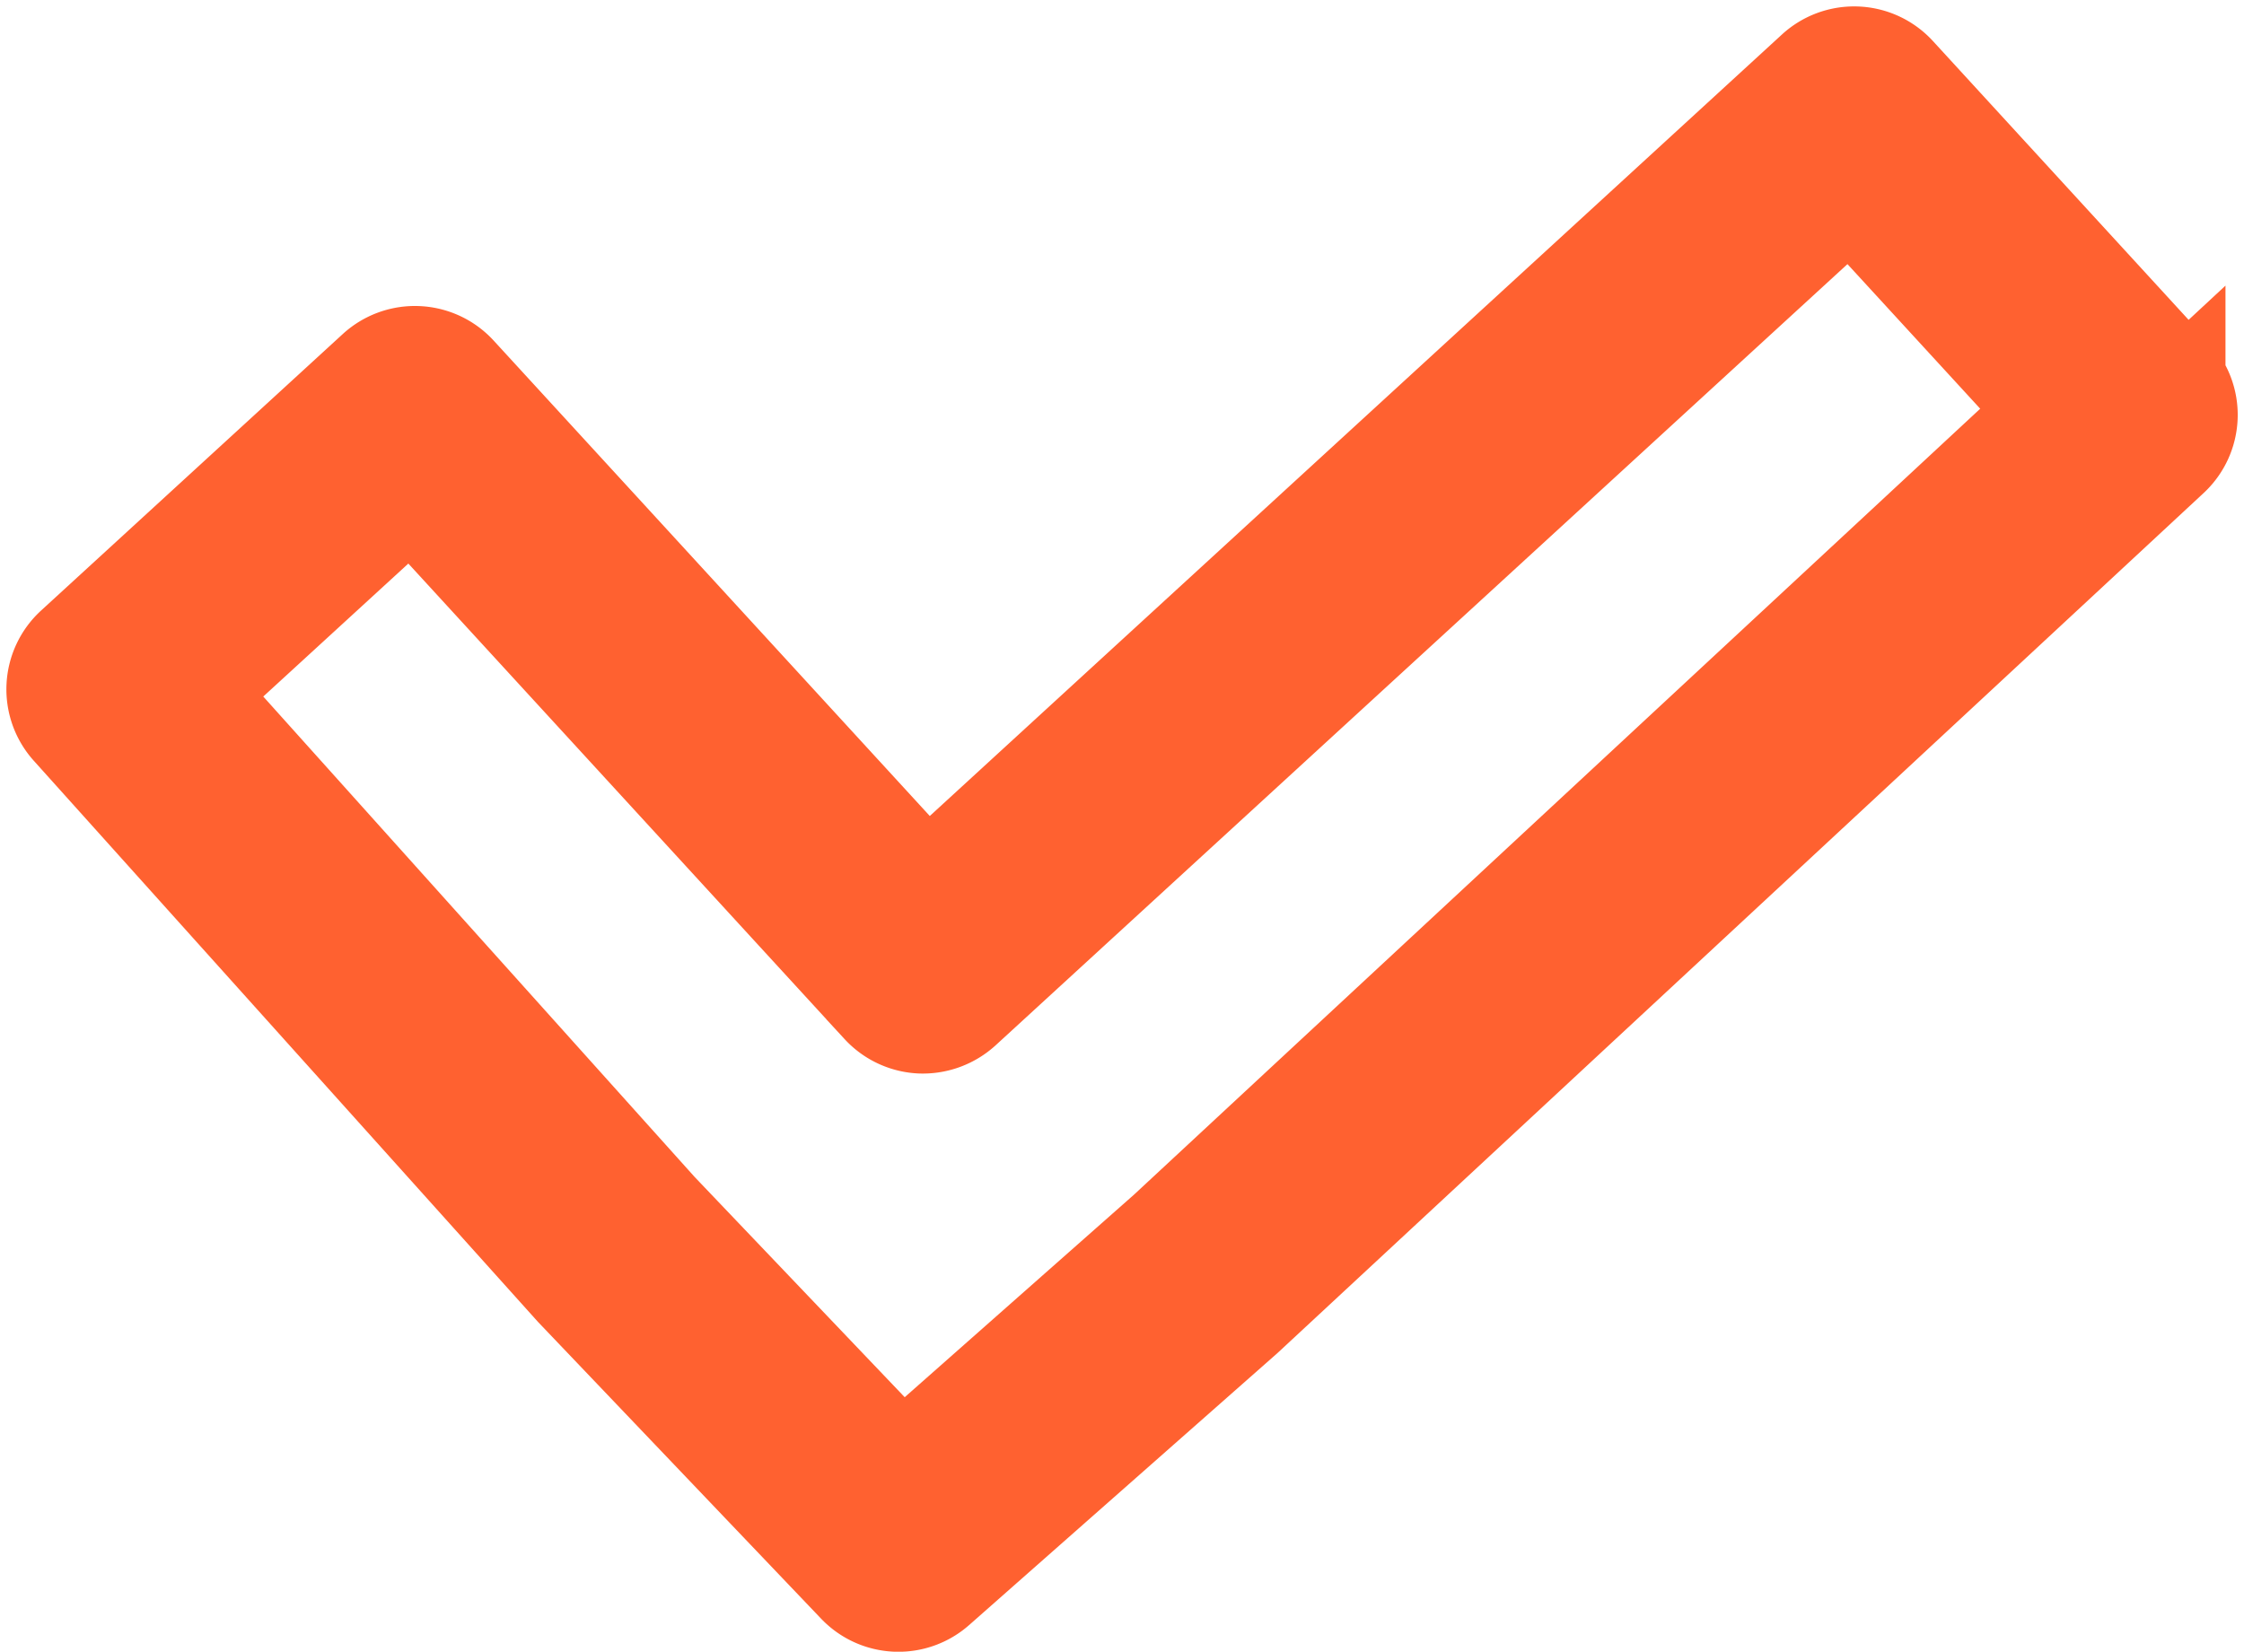 <svg xmlns="http://www.w3.org/2000/svg" width="16.362" height="12.047" viewBox="0 0 16.362 12.047">
  <g id="Check" transform="translate(0.546 0.547)">
    <path id="np_check_2323512_000000" d="M20.193,19.87l-2.017-2.2a.279.279,0,0,0-.394-.017L11.2,23.691,7.682,19.855a.279.279,0,0,0-.394-.017l-2.2,2.017a.279.279,0,0,0-.019.392l3.671,4.087,2.06,2.16a.279.279,0,0,0,.386.017l2.244-1.98,6.748-6.268a.278.278,0,0,0,.016-.392Zm-7.138,6.247-2.037,1.8-1.869-1.96L5.668,22.079l1.791-1.642,3.518,3.836a.28.28,0,0,0,.194.09.287.287,0,0,0,.2-.073l6.581-6.037,1.642,1.789Z" transform="translate(-4.997 -17.58)" fill="#ff6c37" stroke="#ff6130" stroke-width="1"/>
  </g>
</svg>
